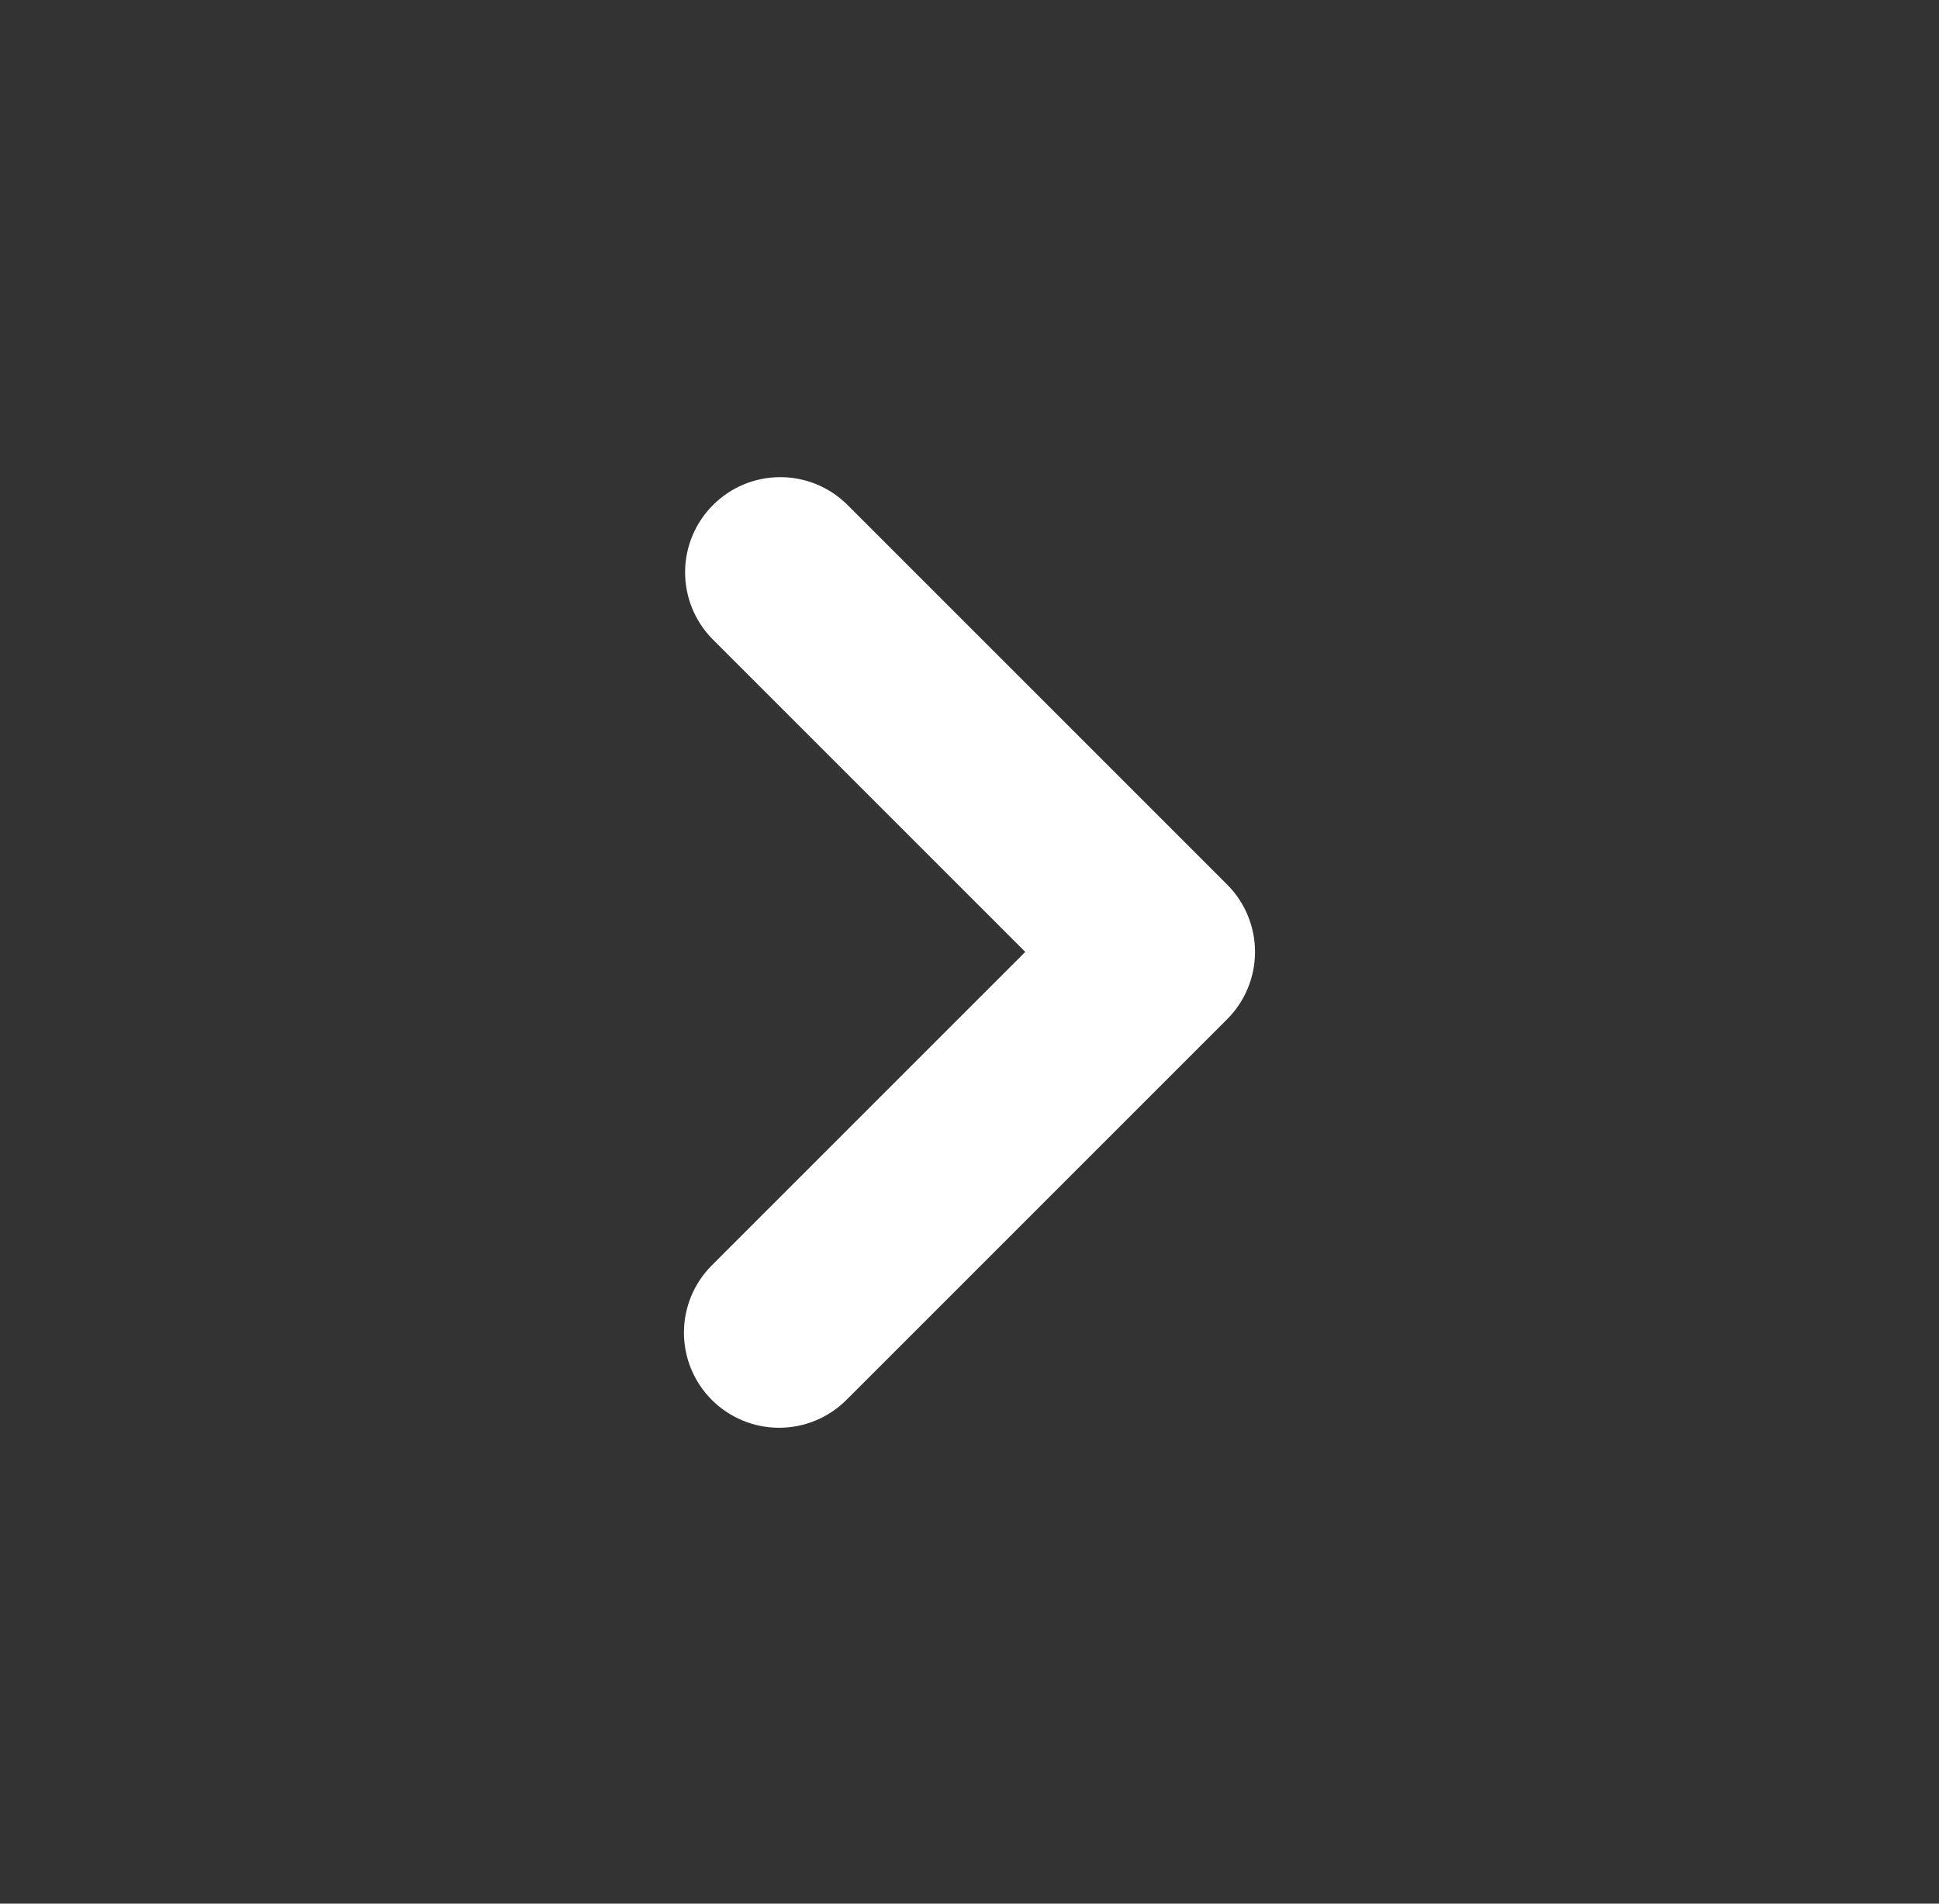 <svg width="55" height="54" viewBox="0 0 55 54" fill="none" xmlns="http://www.w3.org/2000/svg">
<rect x="0" y="0" width="55" height="54" fill="#333333" stroke="none"/>
<path fill-rule="evenodd" clip-rule="evenodd" d="M20.191 39.711C19.685 39.205 19.4 38.518 19.4 37.802C19.4 37.086 19.685 36.399 20.191 35.893L29.082 27.002L20.191 18.111C19.699 17.602 19.427 16.92 19.433 16.212C19.439 15.504 19.723 14.827 20.224 14.326C20.724 13.825 21.402 13.541 22.11 13.535C22.817 13.529 23.5 13.801 24.009 14.293L34.809 25.093C35.315 25.599 35.599 26.286 35.599 27.002C35.599 27.718 35.315 28.405 34.809 28.911L24.009 39.711C23.502 40.217 22.816 40.501 22.1 40.501C21.384 40.501 20.697 40.217 20.191 39.711Z" fill="white"/>
</svg>

